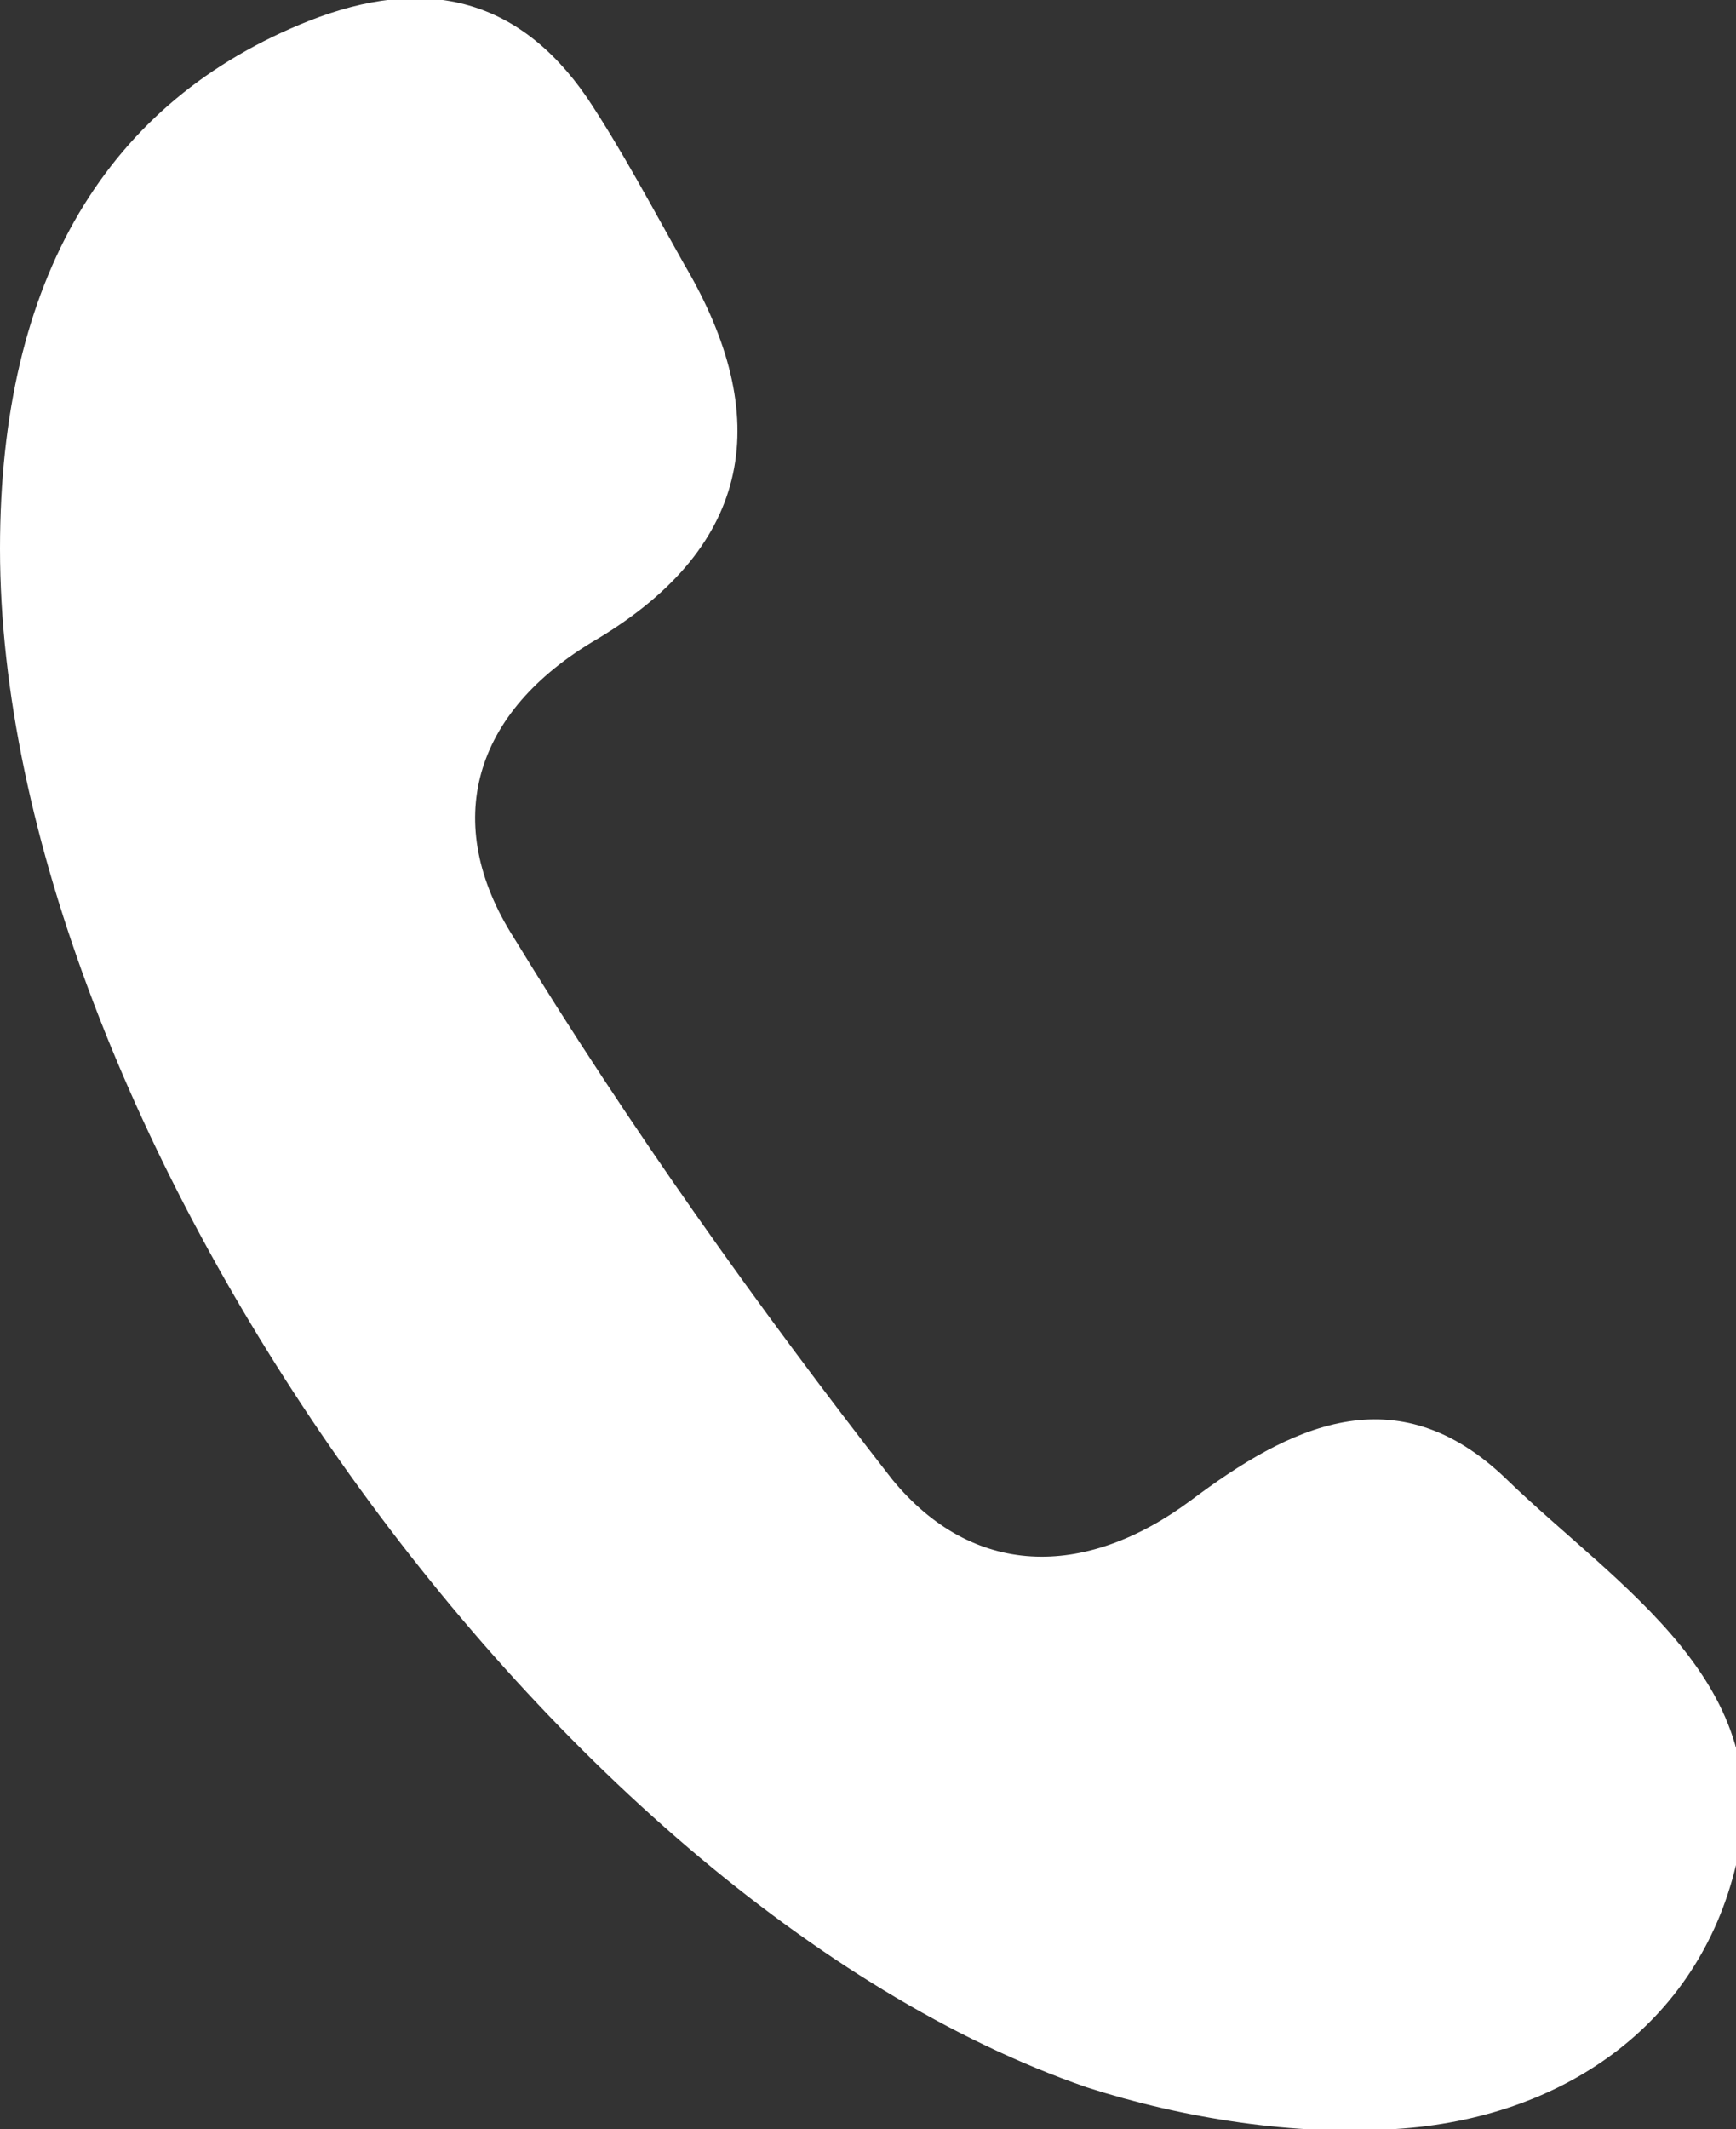 <?xml version="1.0" encoding="utf-8"?>
<!-- Generator: Adobe Illustrator 25.3.1, SVG Export Plug-In . SVG Version: 6.00 Build 0)  -->
<svg version="1.1" id="Layer_1" xmlns="http://www.w3.org/2000/svg" xmlns:xlink="http://www.w3.org/1999/xlink" x="0px" y="0px"
	 viewBox="0 0 50 61.3" style="enable-background:new 0 0 50 61.3;" xml:space="preserve">
<rect x="0" y="0" width="50" height="61.3" fill="#333333" stroke="none"/>
<style type="text/css">
	.st0{fill:#FFFFFF;}
</style>
<path class="st0" d="M0,15.8C0,8,3.1,2.9,8.9,0.6c3.3-1.3,6-0.7,8,2.2c1,1.5,1.9,3.2,2.8,4.8c2.6,4.4,2,8.1-2.5,10.8
	c-3.6,2.1-4.5,5.3-2.4,8.6c3.3,5.4,7,10.6,10.9,15.6c2.3,2.8,5.5,2.9,8.6,0.6c2.8-2.1,5.9-3.7,9.1-0.6c3.2,3.1,7.9,5.9,6.6,11.1
	c-1.1,4.6-5,7.3-9.8,7.6c-2.9,0.2-6.1-0.3-8.9-1.2C15.7,54.7,0,32.2,0,15.8z"/>
</svg>
